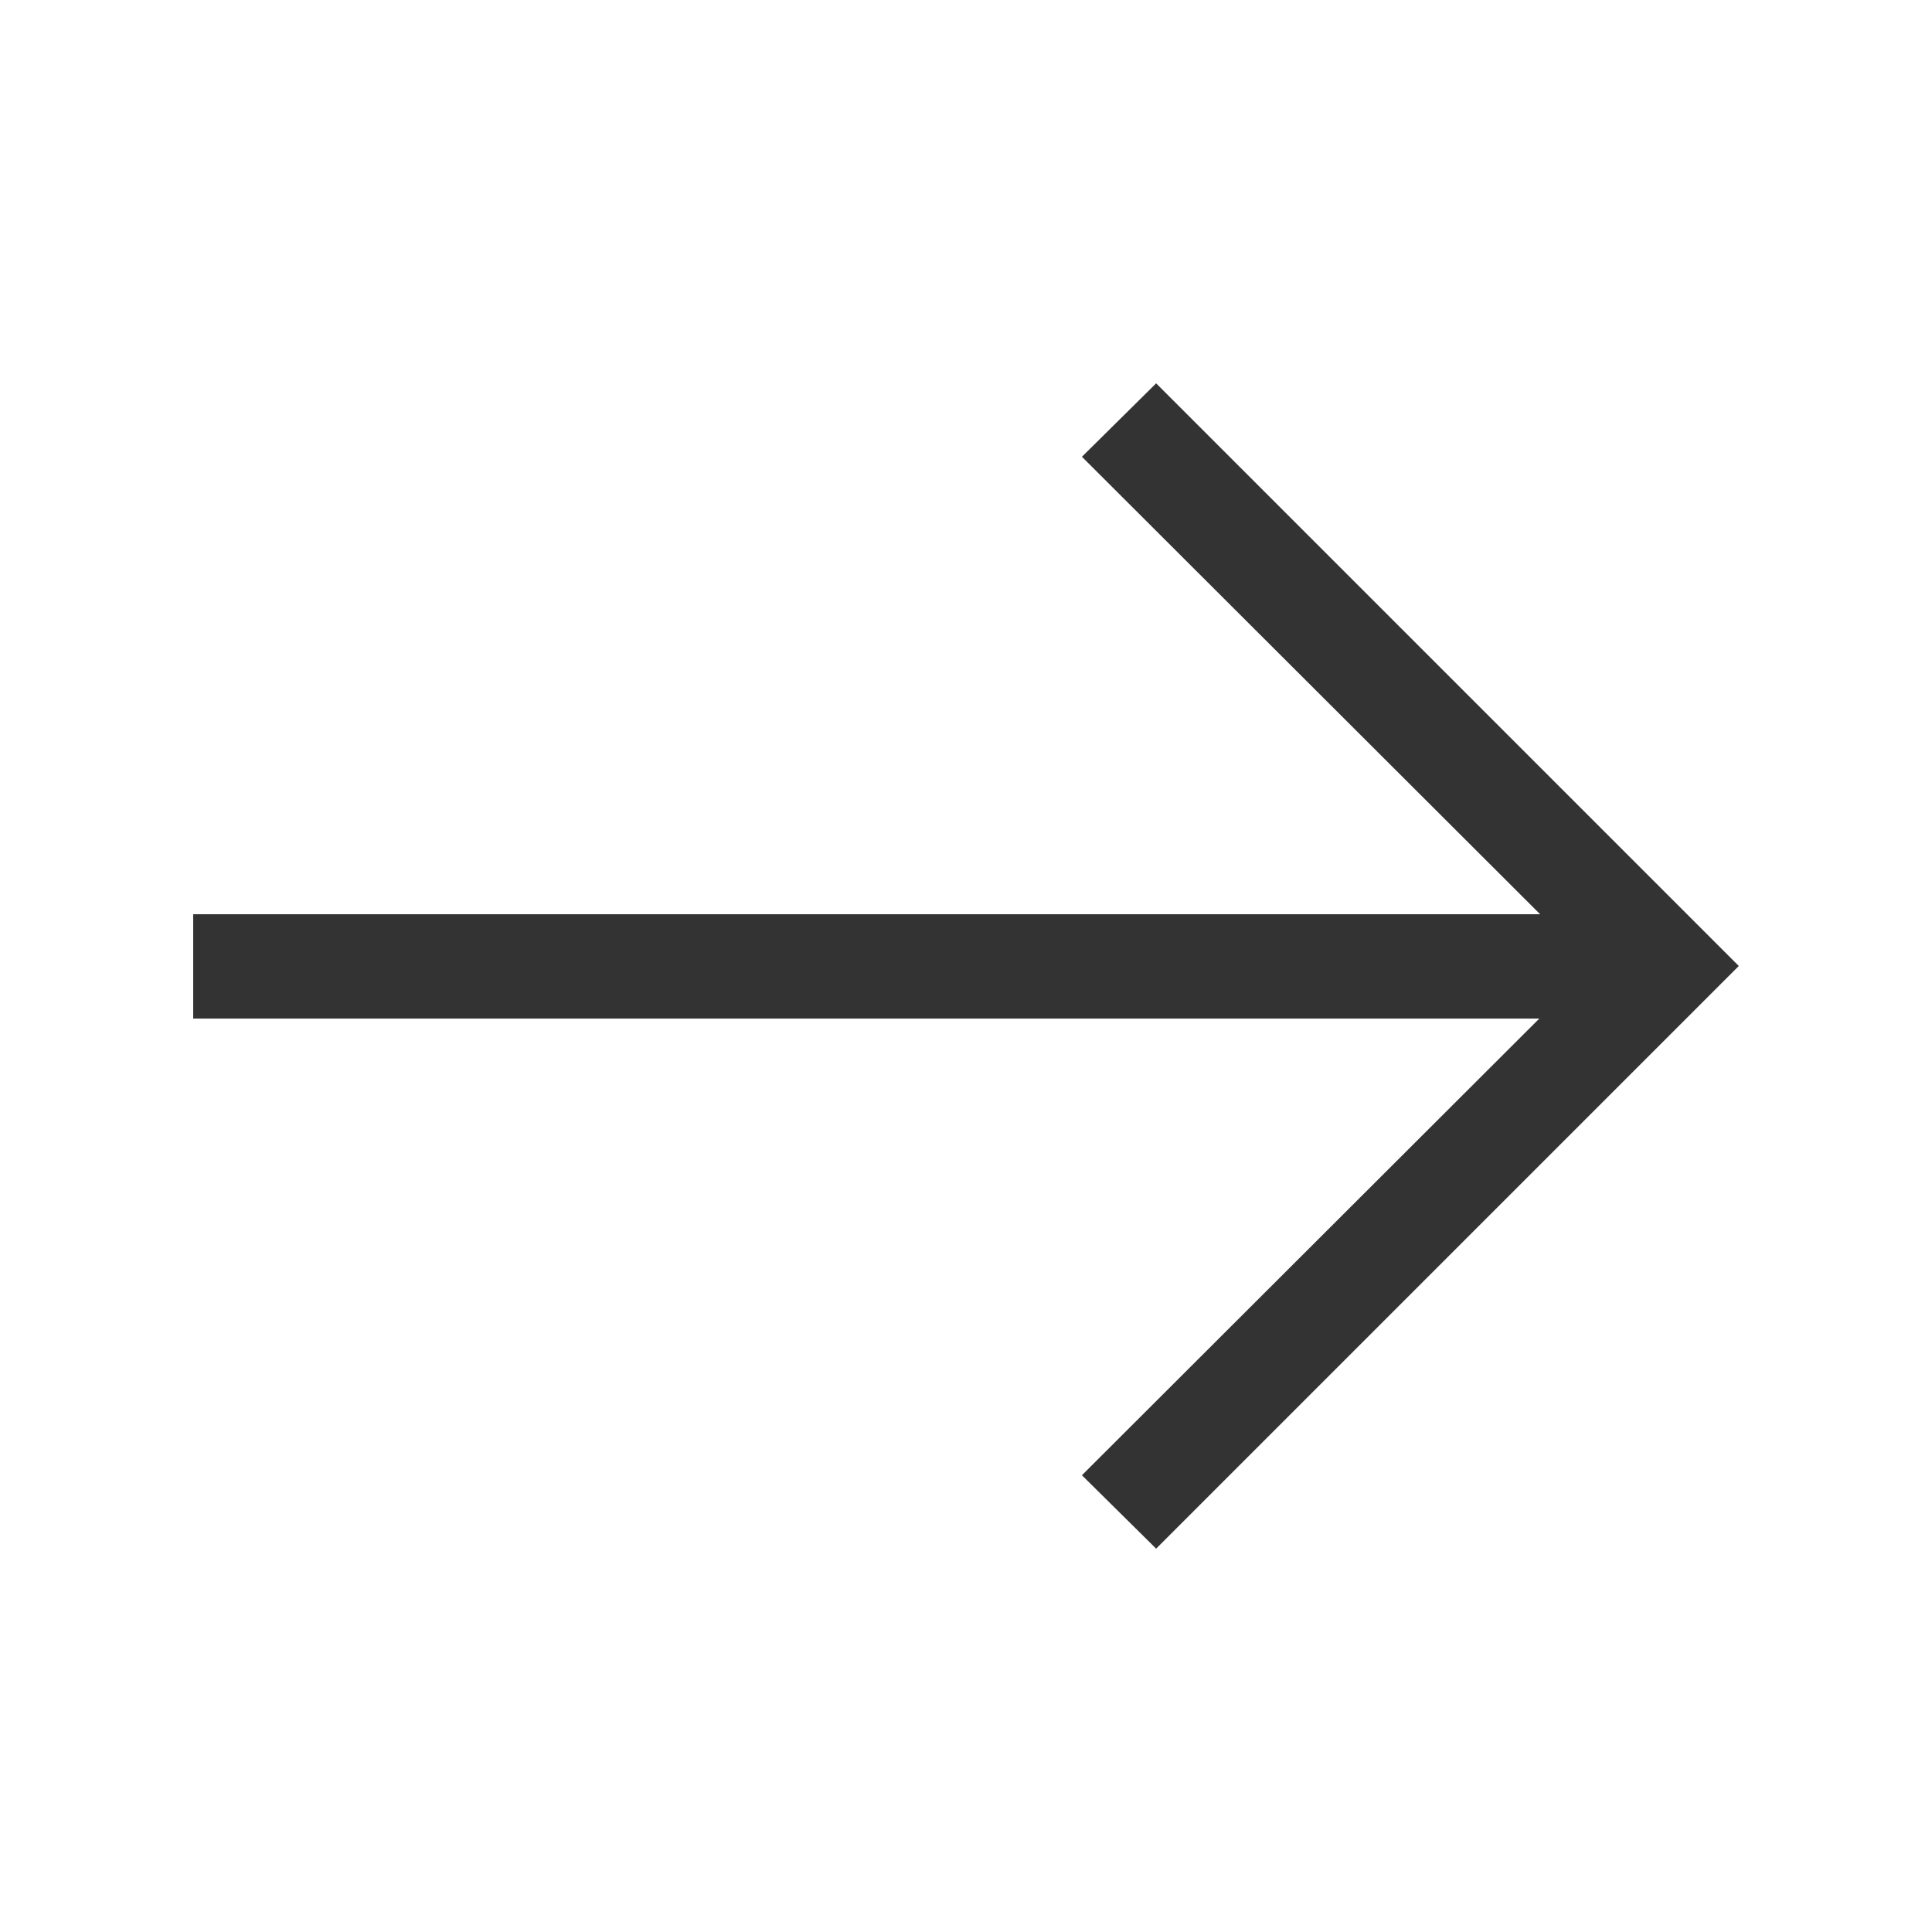 <svg width="24" height="24" viewBox="0 0 24 24" fill="none" xmlns="http://www.w3.org/2000/svg">
<path d="M20.688 11.357H2.4V12.653H20.688V11.357Z" fill="#333333"/>
<path d="M14.362 19.238L13.44 18.326L19.776 12L13.44 5.674L14.362 4.762L21.6 12L14.362 19.238Z" fill="#333333"/>
</svg>
